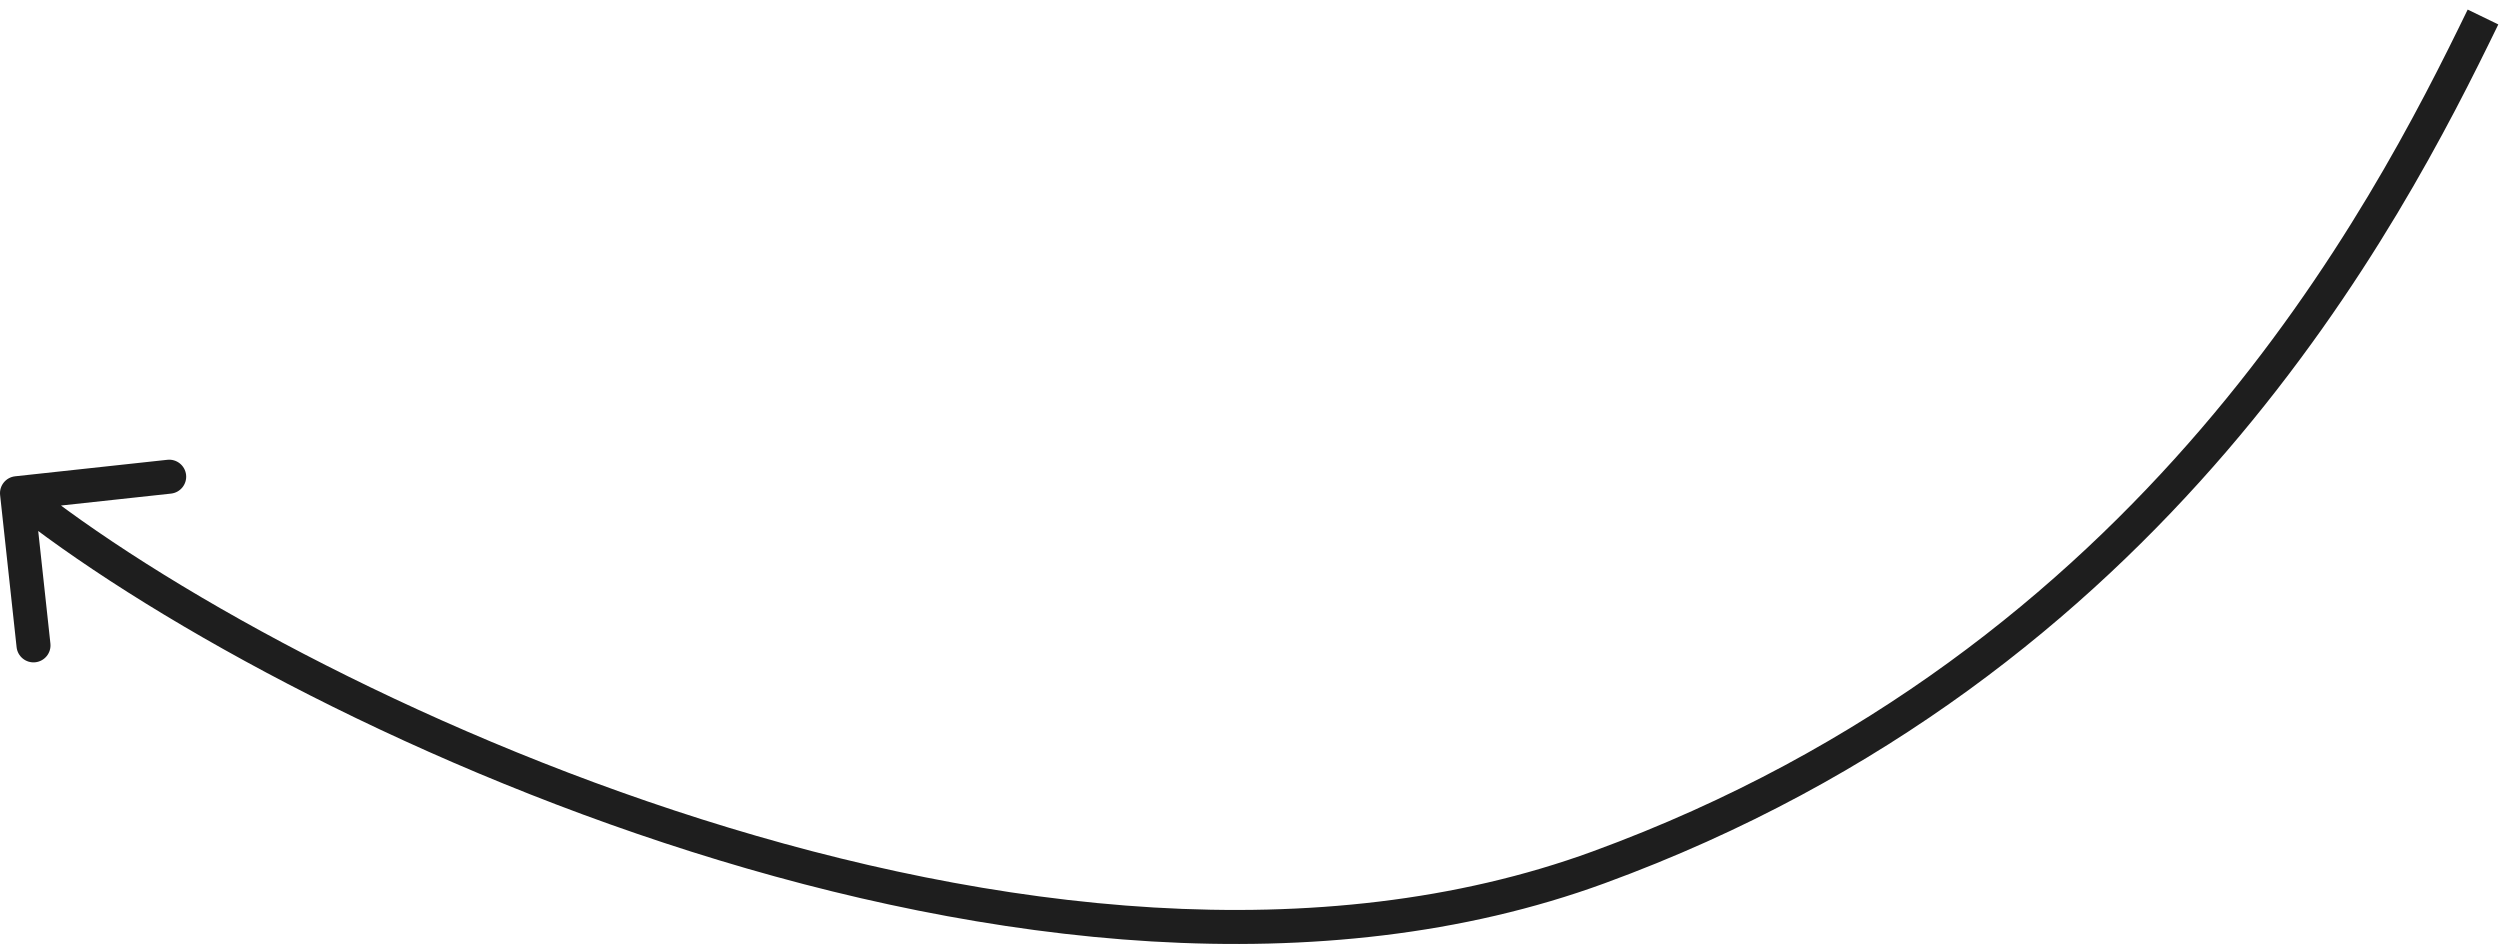 <?xml version="1.0" encoding="UTF-8"?> <svg xmlns="http://www.w3.org/2000/svg" width="147" height="56" viewBox="0 0 147 56" fill="none"><path d="M0.892 28.006C0.343 28.065 -0.054 28.559 0.006 29.108L0.976 38.055C1.036 38.604 1.529 39.001 2.078 38.942C2.627 38.882 3.024 38.389 2.964 37.84L2.102 29.886L10.055 29.024C10.604 28.964 11.001 28.471 10.942 27.922C10.882 27.373 10.389 26.976 9.84 27.036L0.892 28.006ZM146 1L145.1 0.563C139.455 12.186 126.069 38.203 93.656 50.061L94 51L94.344 51.939C127.531 39.797 141.211 13.148 146.9 1.437L146 1ZM94 51L93.656 50.061C77.559 55.95 58.396 53.602 41.252 48.172C24.12 42.746 9.184 34.3 1.627 28.221L1 29L0.373 29.779C8.149 36.034 23.313 44.588 40.648 50.078C57.97 55.565 77.641 58.05 94.344 51.939L94 51Z" fill="#1E1E1E"></path></svg> 